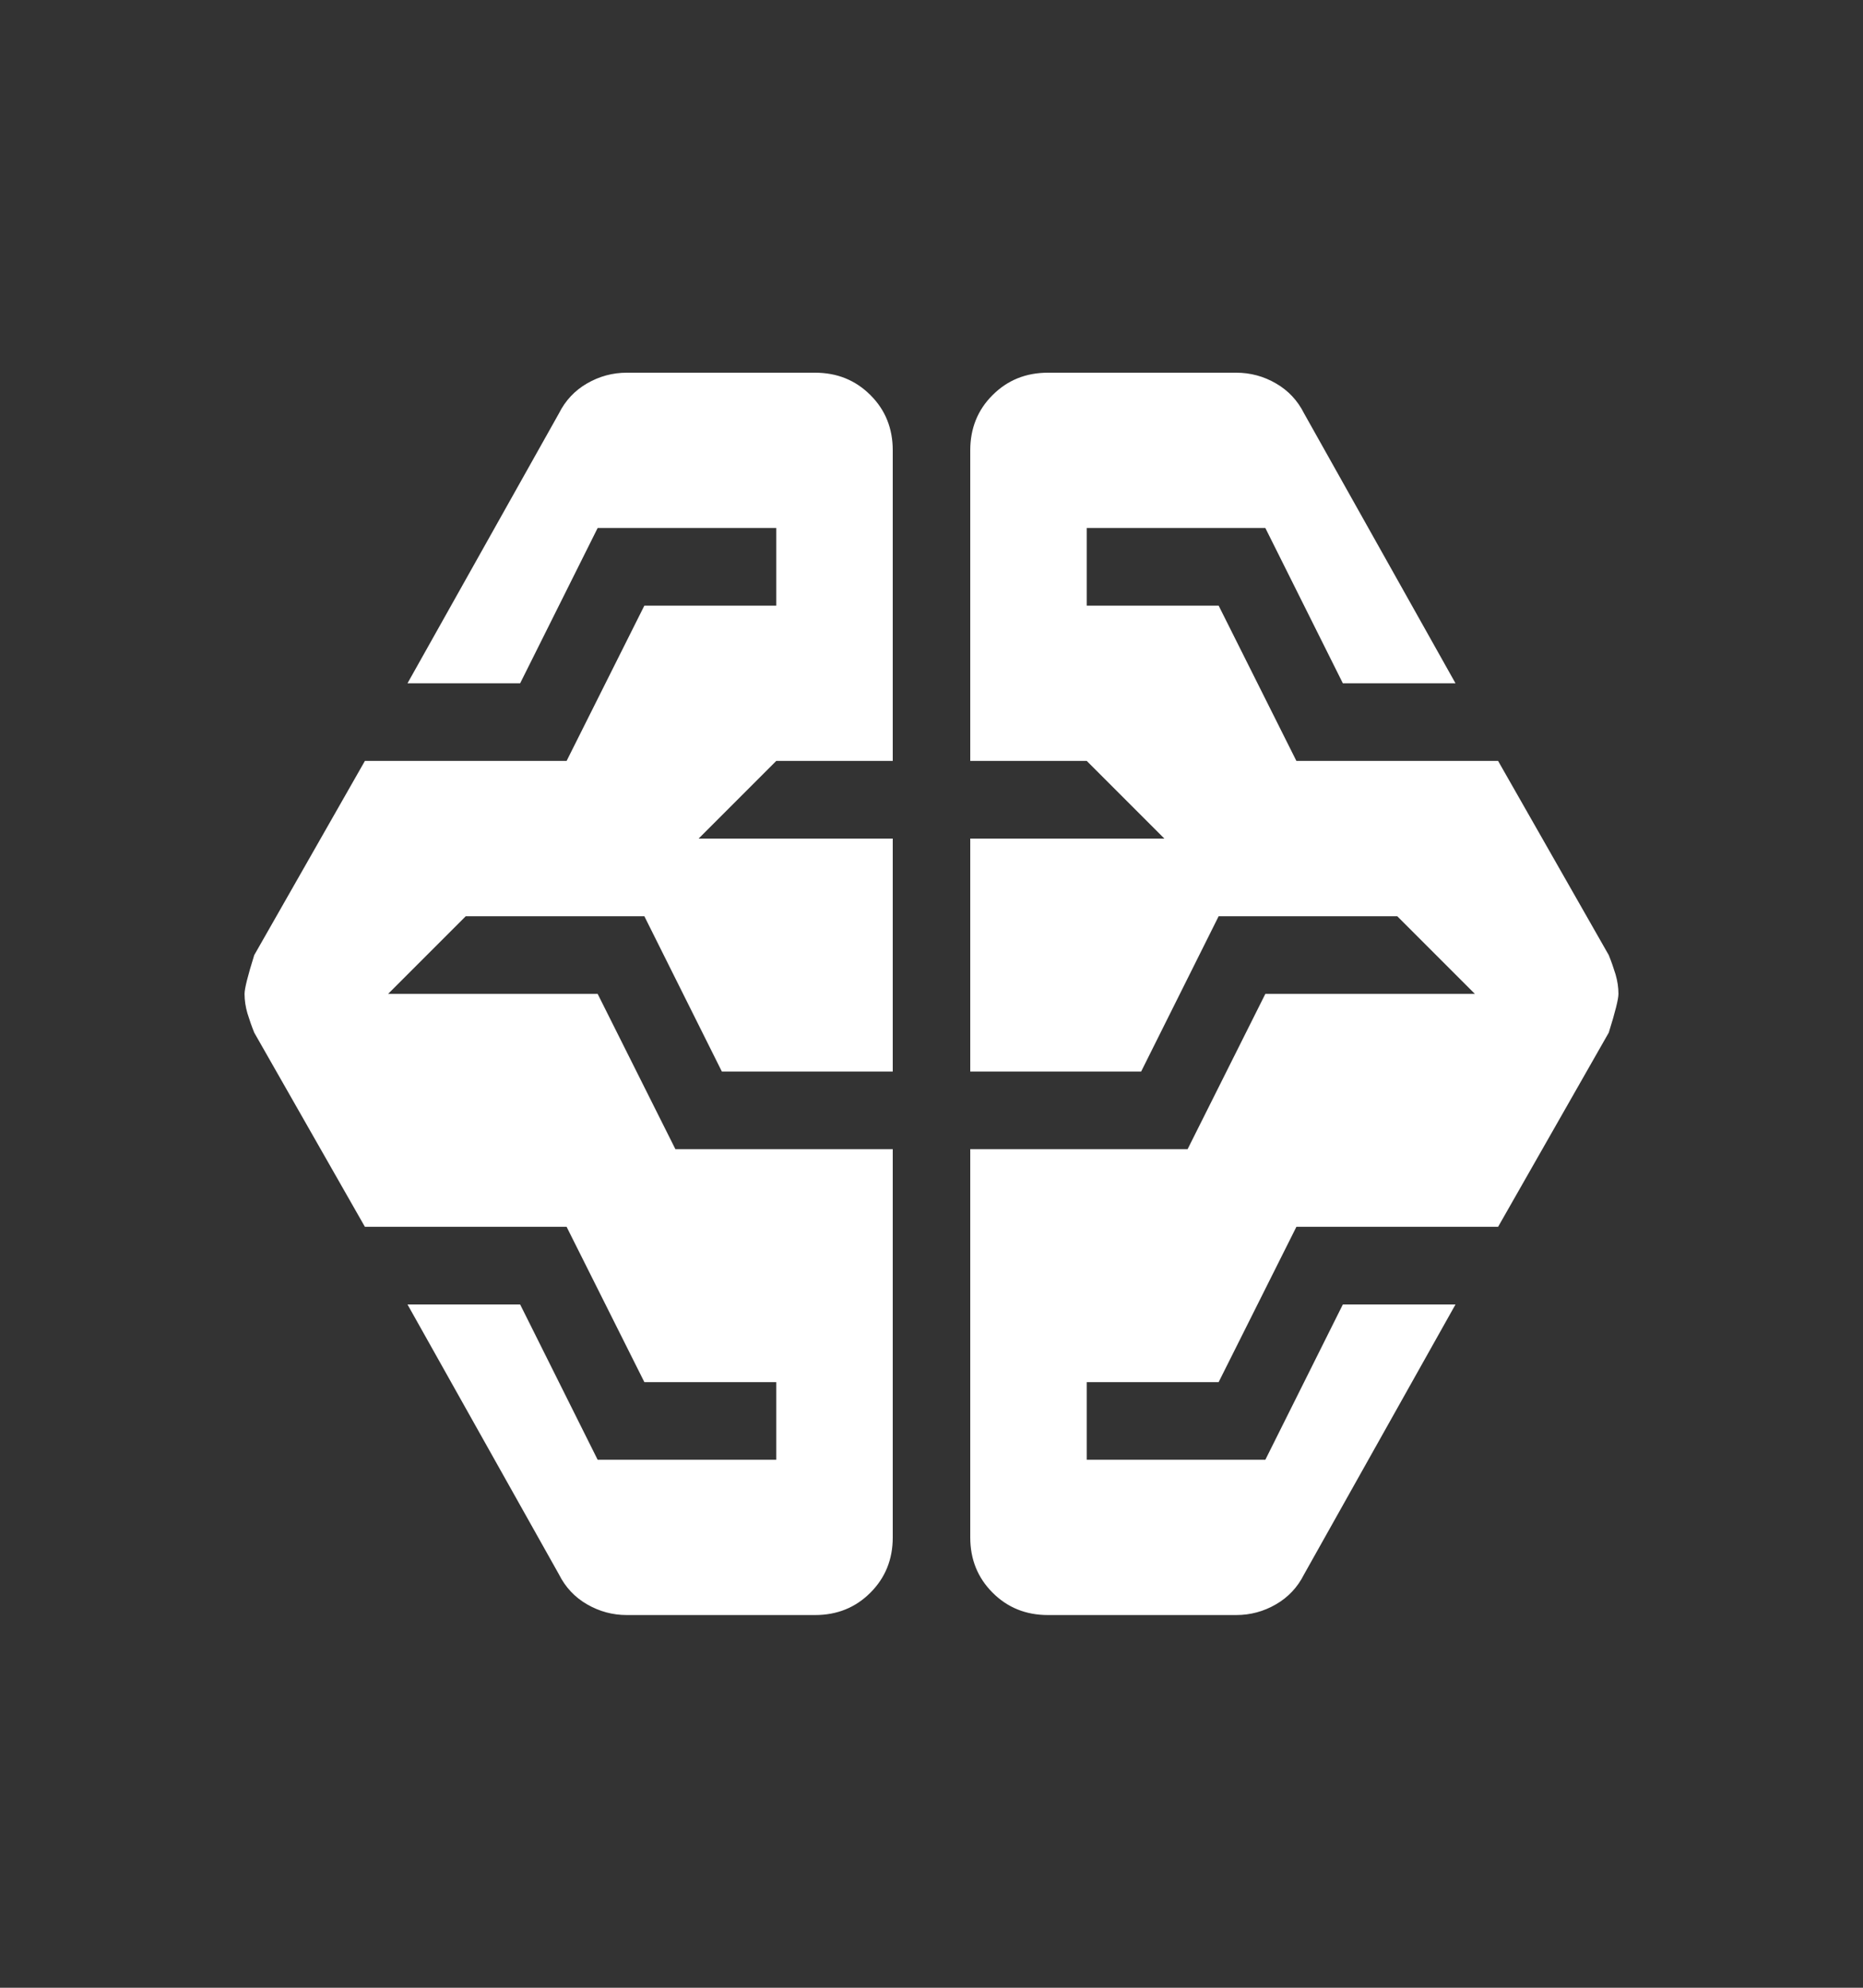 <svg width="15" height="16" viewBox="0 0 15 16" fill="none" xmlns="http://www.w3.org/2000/svg">
<rect x="0" y="0" width="15" height="16" fill="#333333" stroke="none"/>
<path d="M5.047 13C4.932 13 4.826 12.971 4.727 12.914C4.628 12.857 4.552 12.776 4.5 12.672L3.281 10.5H4.188L4.812 11.75H6.25V11.125H5.188L4.562 9.875H2.938L2.047 8.312C2.026 8.26 2.008 8.208 1.992 8.156C1.977 8.104 1.969 8.052 1.969 8C1.969 7.958 1.995 7.854 2.047 7.688L2.938 6.125H4.562L5.188 4.875H6.25V4.25H4.812L4.188 5.5H3.281L4.5 3.328C4.552 3.224 4.628 3.143 4.727 3.086C4.826 3.029 4.932 3 5.047 3H6.562C6.74 3 6.888 3.06 7.008 3.18C7.128 3.299 7.188 3.448 7.188 3.625V6.125H6.25L5.625 6.75H7.188V8.625H5.812L5.188 7.375H3.75L3.125 8H4.812L5.438 9.25H7.188V12.375C7.188 12.552 7.128 12.7 7.008 12.82C6.888 12.94 6.74 13 6.562 13H5.047ZM8.438 13C8.26 13 8.112 12.94 7.992 12.82C7.872 12.7 7.812 12.552 7.812 12.375V9.25H9.562L10.188 8H11.875L11.25 7.375H9.812L9.188 8.625H7.812V6.75H9.375L8.75 6.125H7.812V3.625C7.812 3.448 7.872 3.299 7.992 3.18C8.112 3.06 8.26 3 8.438 3H9.953C10.068 3 10.175 3.029 10.273 3.086C10.372 3.143 10.448 3.224 10.5 3.328L11.719 5.5H10.812L10.188 4.25H8.75V4.875H9.812L10.438 6.125H12.062L12.953 7.688C12.974 7.74 12.992 7.792 13.008 7.844C13.023 7.896 13.031 7.948 13.031 8C13.031 8.042 13.005 8.146 12.953 8.312L12.062 9.875H10.438L9.812 11.125H8.75V11.75H10.188L10.812 10.5H11.719L10.5 12.672C10.448 12.776 10.372 12.857 10.273 12.914C10.175 12.971 10.068 13 9.953 13H8.438Z" fill="white"/>
</svg>
